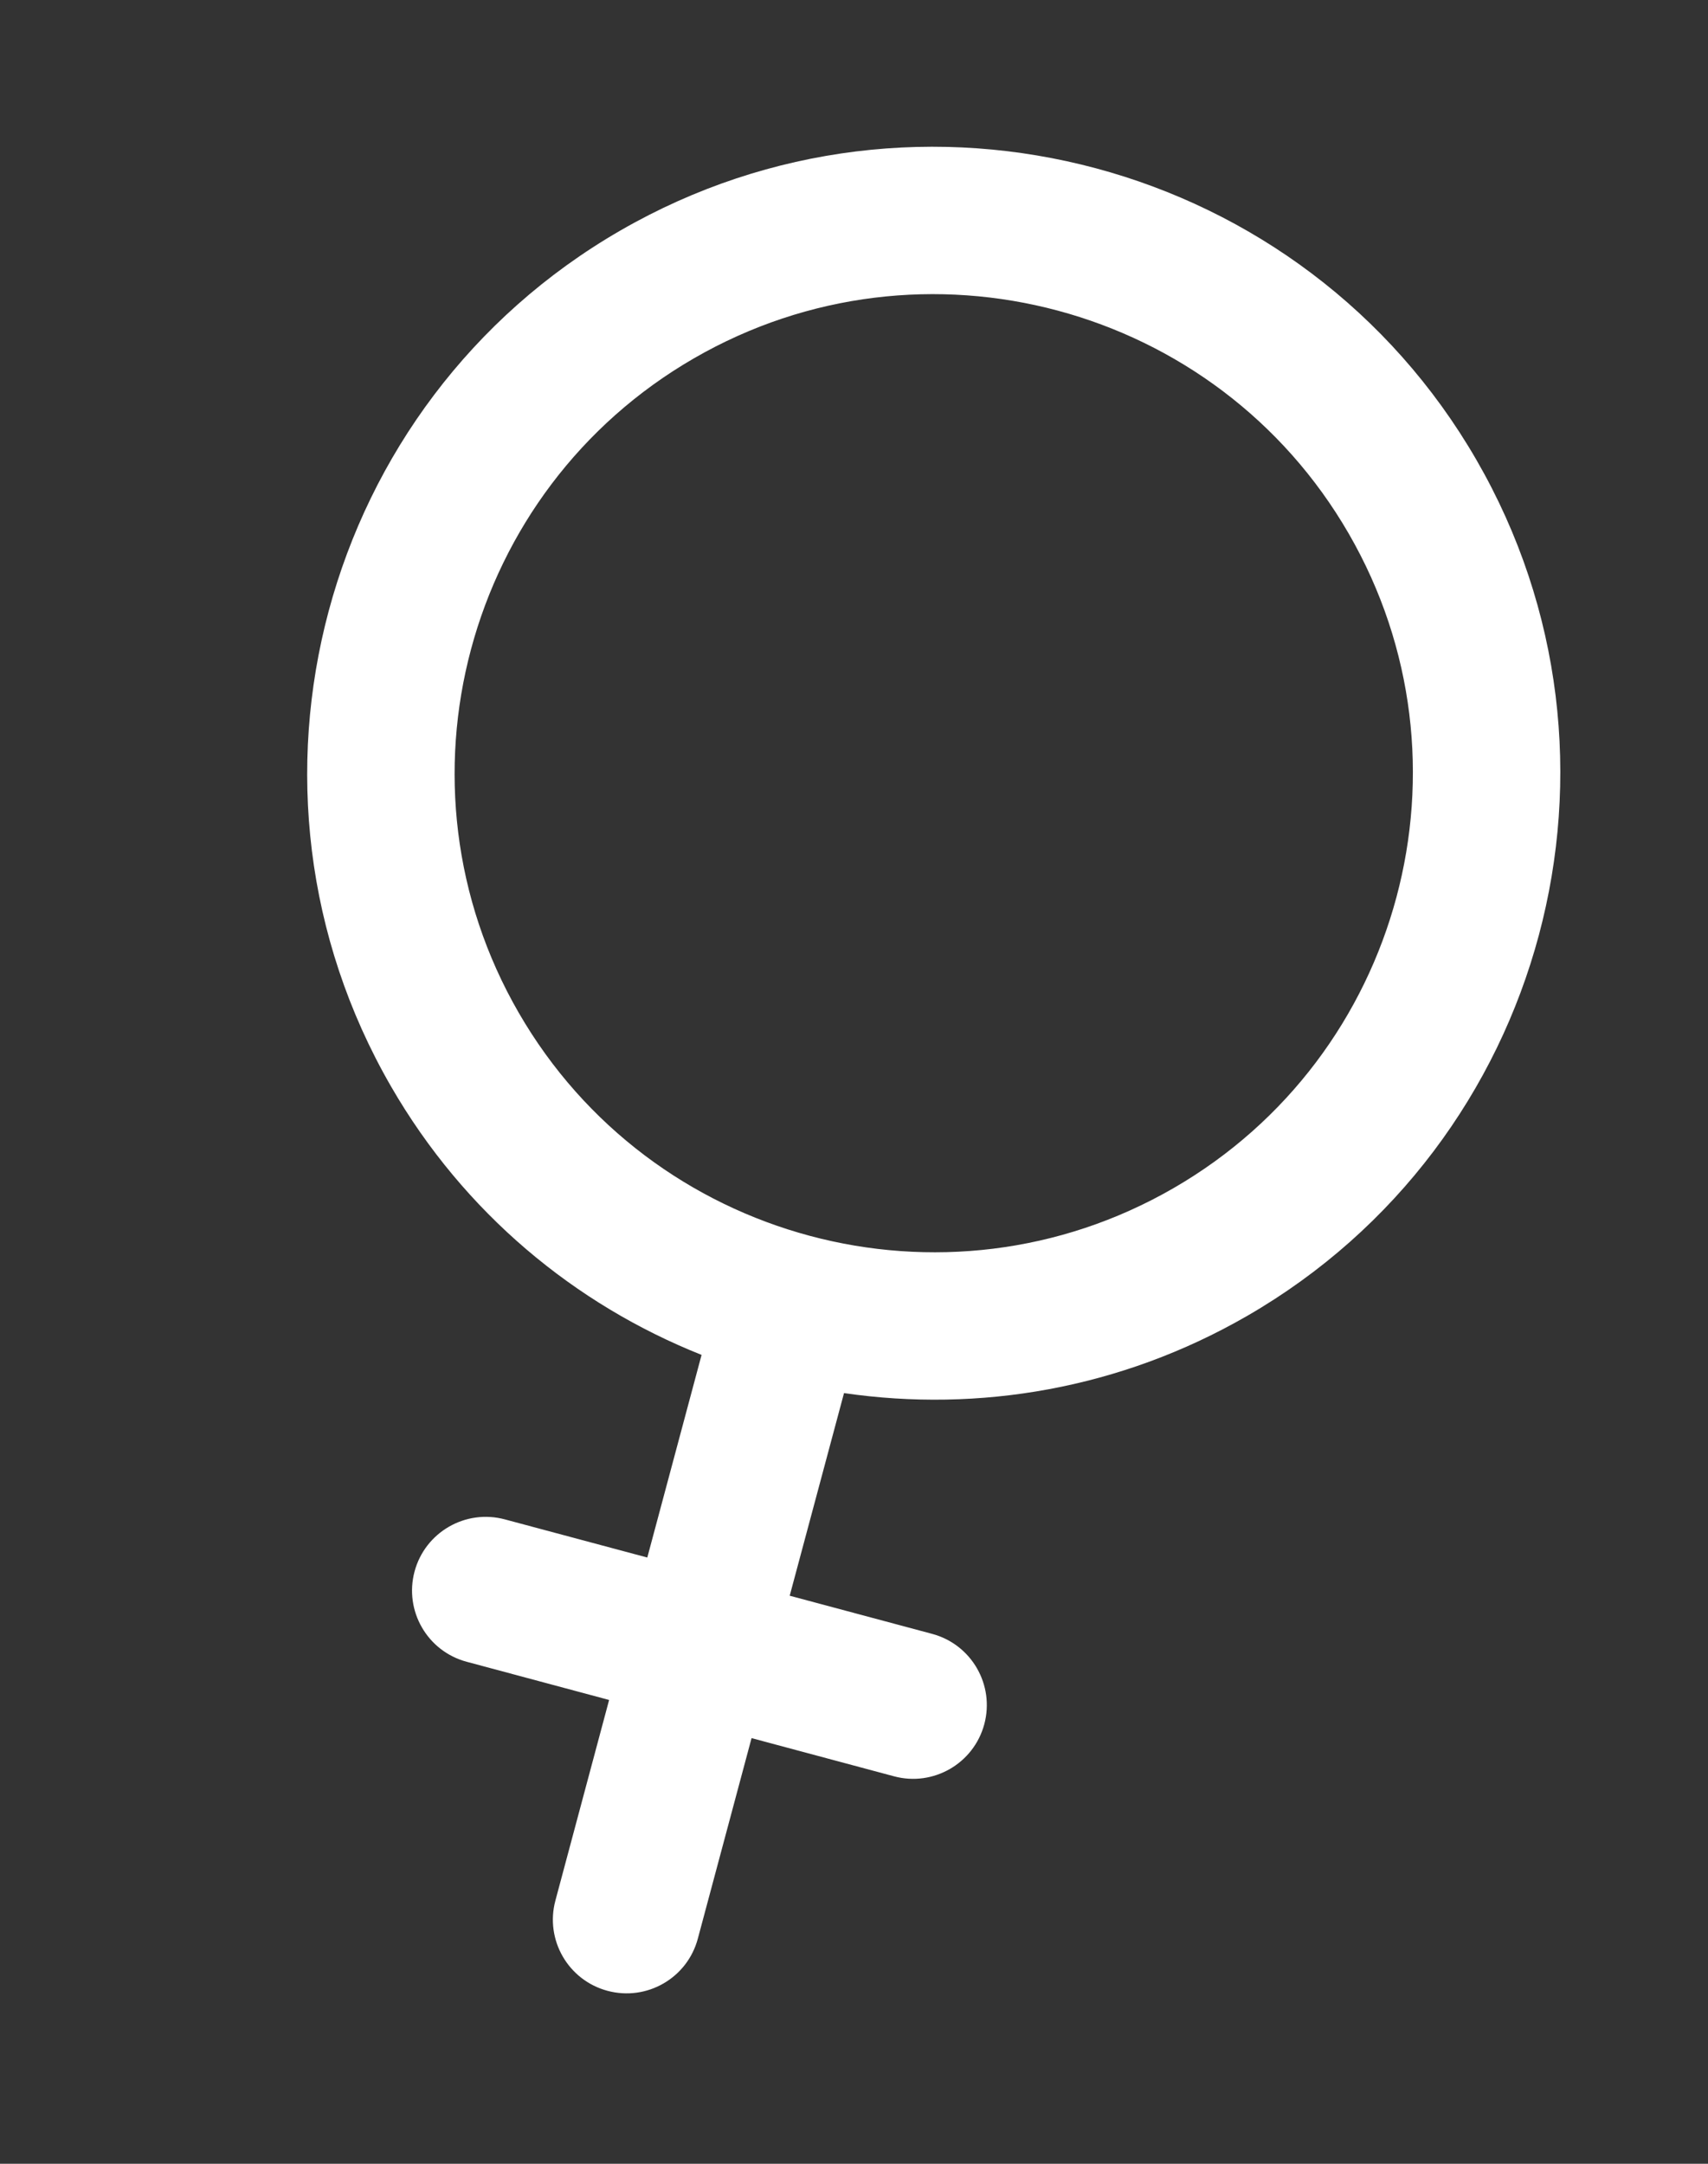 <svg width="45" height="57" viewBox="0 0 45 57" fill="none" xmlns="http://www.w3.org/2000/svg">
<rect x="0" y="0" width="45" height="57" fill="#333333" stroke="none"/>
<path d="M32.858 34.665C40.742 30.114 43.452 19.999 38.9 12.117C34.347 4.234 24.229 1.523 16.344 6.073C8.46 10.623 5.75 20.738 10.303 28.621C12.23 31.958 15.154 34.367 18.484 35.692L17.054 41.03L13.301 40.025C12.265 39.747 11.2 40.362 10.922 41.398C10.645 42.434 11.259 43.499 12.296 43.776L16.048 44.782L14.633 50.066C14.355 51.102 14.97 52.167 16.006 52.444C17.043 52.722 18.108 52.107 18.385 51.071L19.801 45.787L23.554 46.793C24.59 47.071 25.655 46.456 25.933 45.42C26.21 44.384 25.596 43.319 24.559 43.041L20.806 42.036L22.237 36.698C25.783 37.215 29.52 36.591 32.858 34.665ZM13.667 26.679C10.185 20.651 12.258 12.916 18.287 9.437C24.316 5.957 32.053 8.03 35.535 14.058C39.017 20.086 36.944 27.821 30.915 31.301C24.886 34.781 17.148 32.707 13.667 26.679Z" fill="white"/>
</svg>
